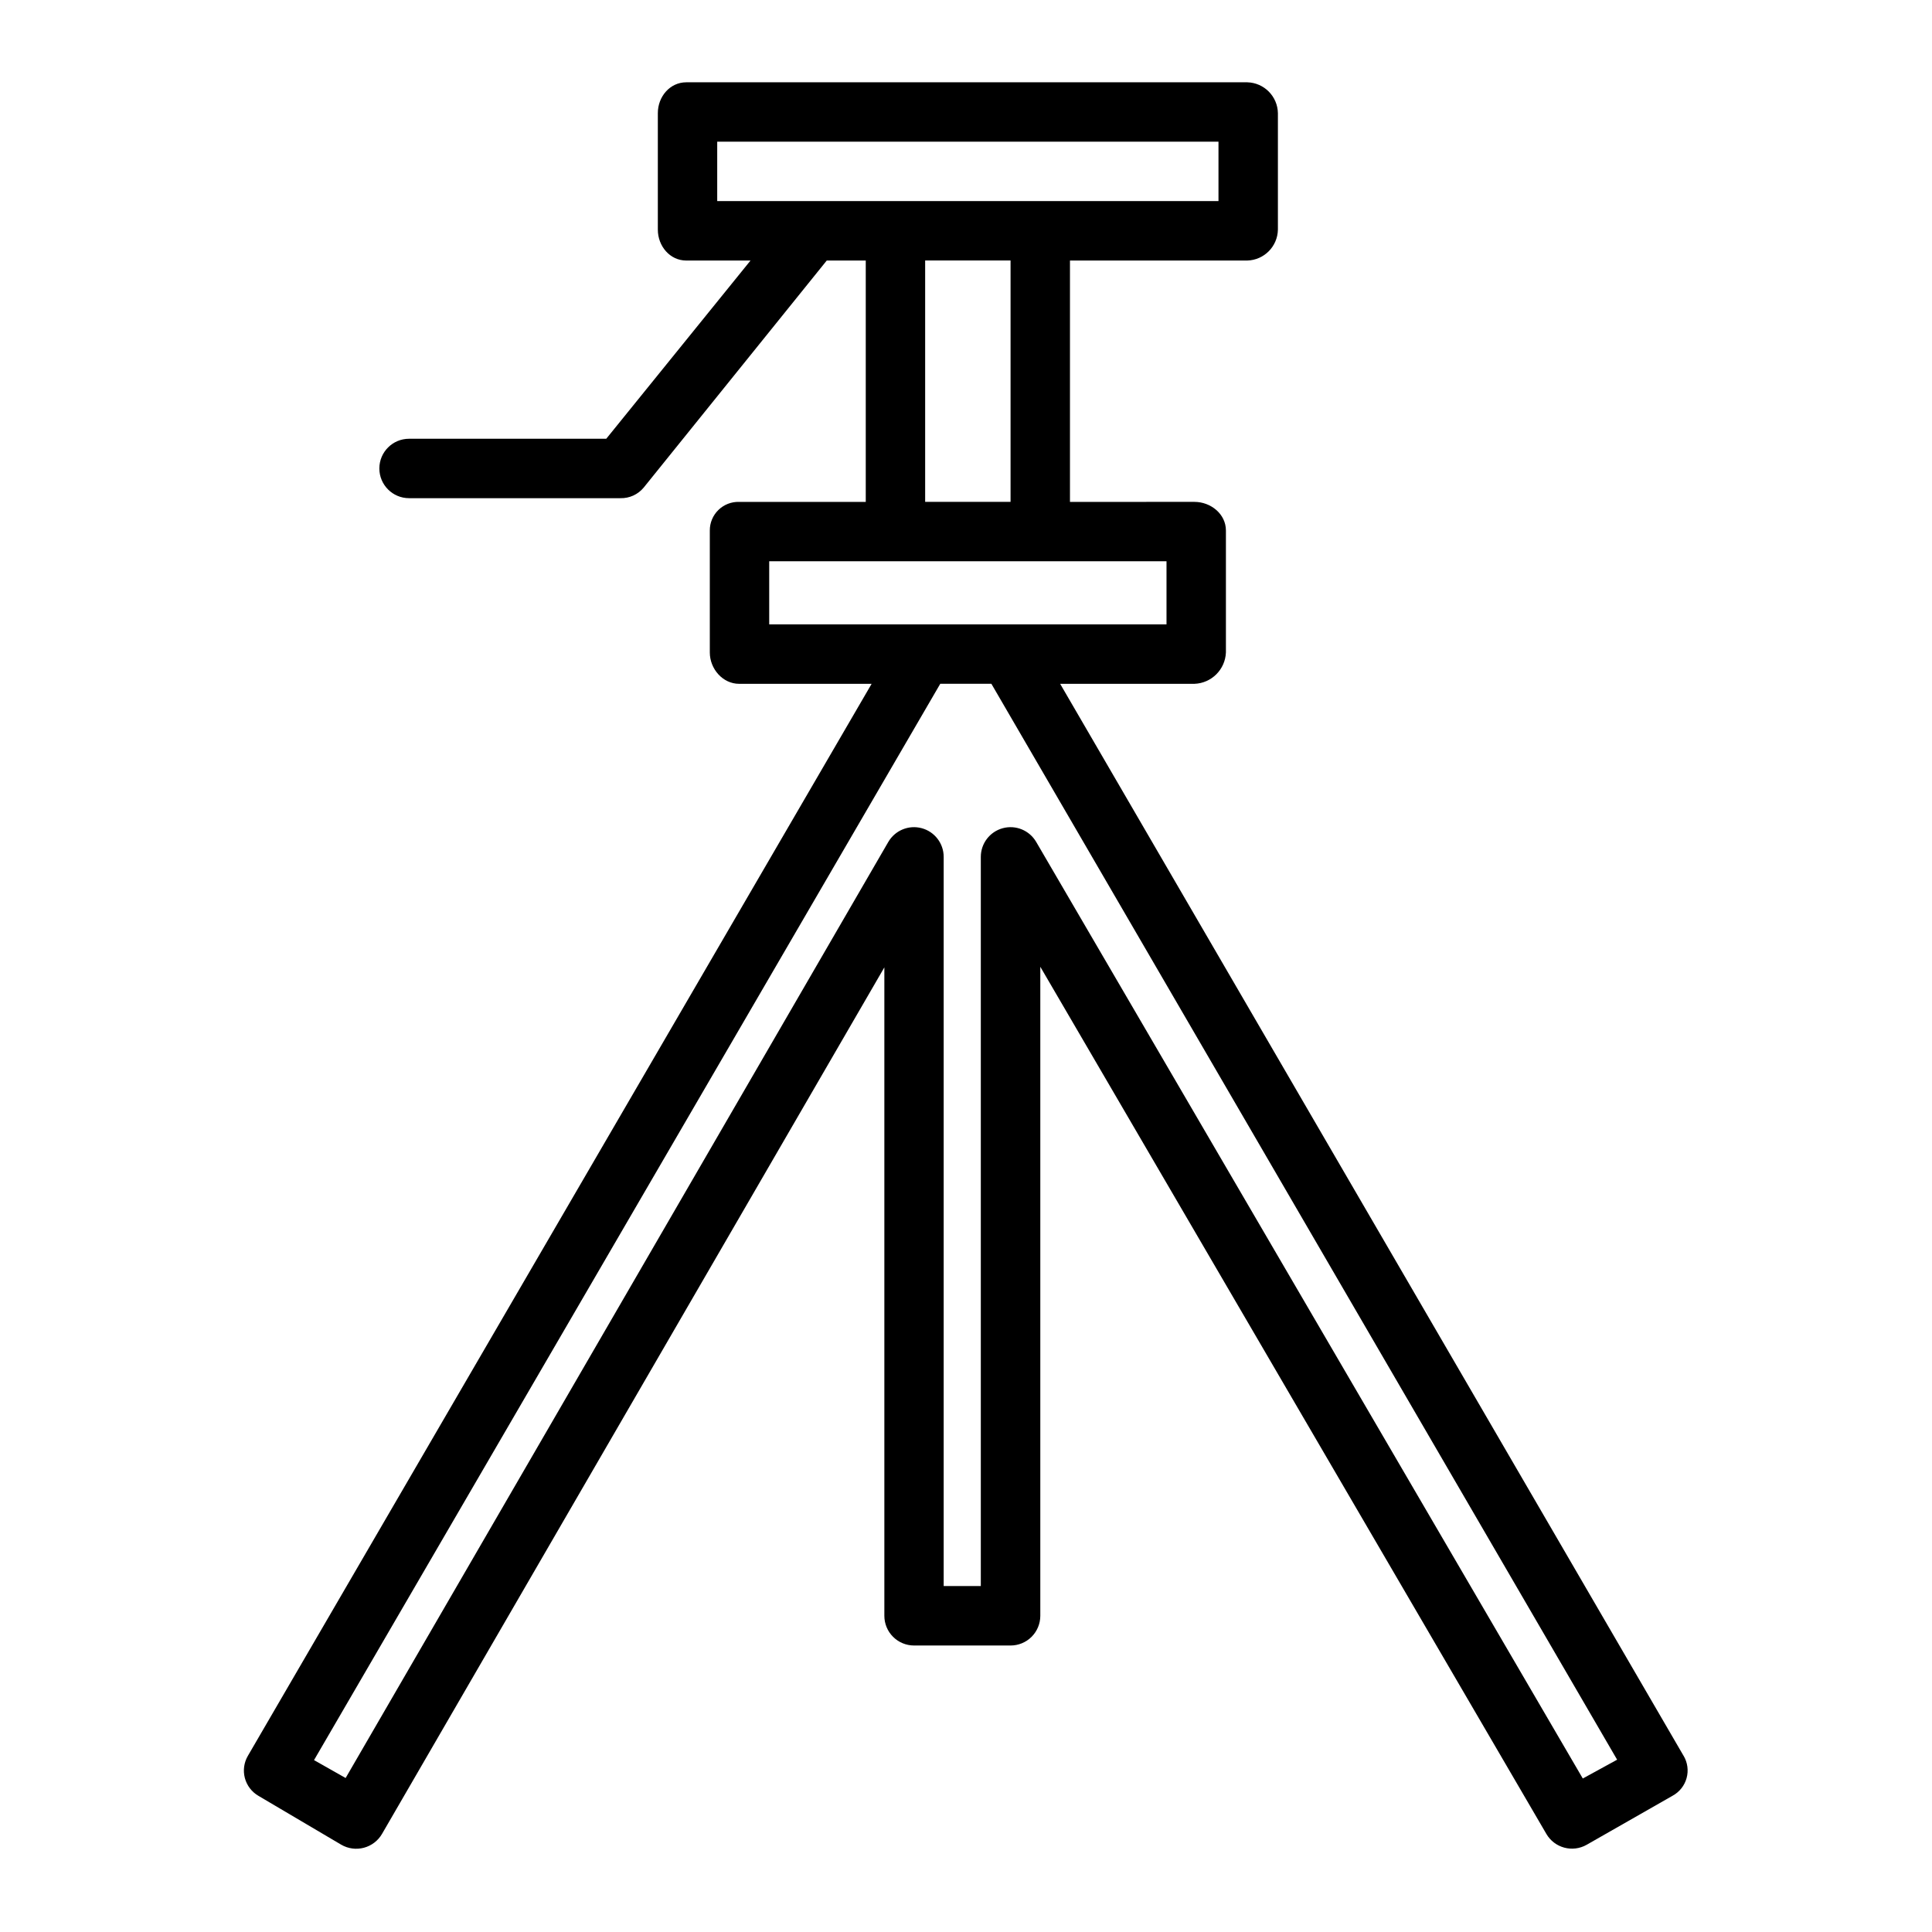 <?xml version="1.0" encoding="UTF-8"?>
<!-- The Best Svg Icon site in the world: iconSvg.co, Visit us! https://iconsvg.co -->
<svg fill="#000000" width="800px" height="800px" version="1.1" viewBox="144 144 512 512" xmlns="http://www.w3.org/2000/svg">
 <path d="m590.16 609.3-165.21-284.08h35.59c4.523-0.168 8.156-3.789 8.34-8.312v-32.32c0-4.348-3.992-7.586-8.34-7.586l-32.988 0.004v-63.961h46.996c4.453-0.129 8.02-3.727 8.109-8.184v-30.883c-0.09-4.453-3.66-8.047-8.109-8.168h-148.68c-4.344 0-7.535 3.82-7.535 8.168v30.883c0 4.344 3.191 8.184 7.539 8.184h17.023l-38.23 47.23h-52.262c-4.348 0-7.871 3.523-7.871 7.871s3.523 7.875 7.871 7.875h56.027c2.363 0.059 4.625-0.969 6.137-2.785l48.527-60.191h10.34v63.961h-33.555c-2.047-0.062-4.031 0.711-5.496 2.141s-2.289 3.394-2.277 5.441v32.32c0 4.348 3.422 8.312 7.773 8.312h35.109l-165.29 284.08c-1.043 1.777-1.336 3.894-0.812 5.887 0.527 1.996 1.824 3.695 3.606 4.731l21.926 12.941c1.816 1.059 3.977 1.355 6.008 0.816s3.766-1.863 4.816-3.68l133.12-229.63v171.84c0 2.086 0.828 4.09 2.305 5.566s3.477 2.305 5.566 2.305h25.586-0.004c2.09 0 4.094-0.828 5.566-2.305 1.477-1.477 2.309-3.481 2.309-5.566v-172l134.11 229.8c2.172 3.734 6.949 5.012 10.699 2.871l22.77-12.996c1.816-0.992 3.148-2.676 3.695-4.672 0.547-1.992 0.262-4.121-0.793-5.902zm-256.09-427.75h132.84v15.742h-132.84zm55.105 31.488h22.633v63.961h-22.633zm-41.328 79.703h105.29v16.727h-105.29zm215.61 322.58-144.86-248.21c-1.793-3.07-5.422-4.559-8.855-3.629-3.43 0.926-5.816 4.039-5.816 7.598v193.24h-9.84v-193.24c0-3.562-2.391-6.68-5.828-7.602-3.438-0.926-7.066 0.574-8.852 3.652l-143.81 248.06-8.375-4.742 165.96-285.24h13.543l165.83 285.13z"/>
</svg>